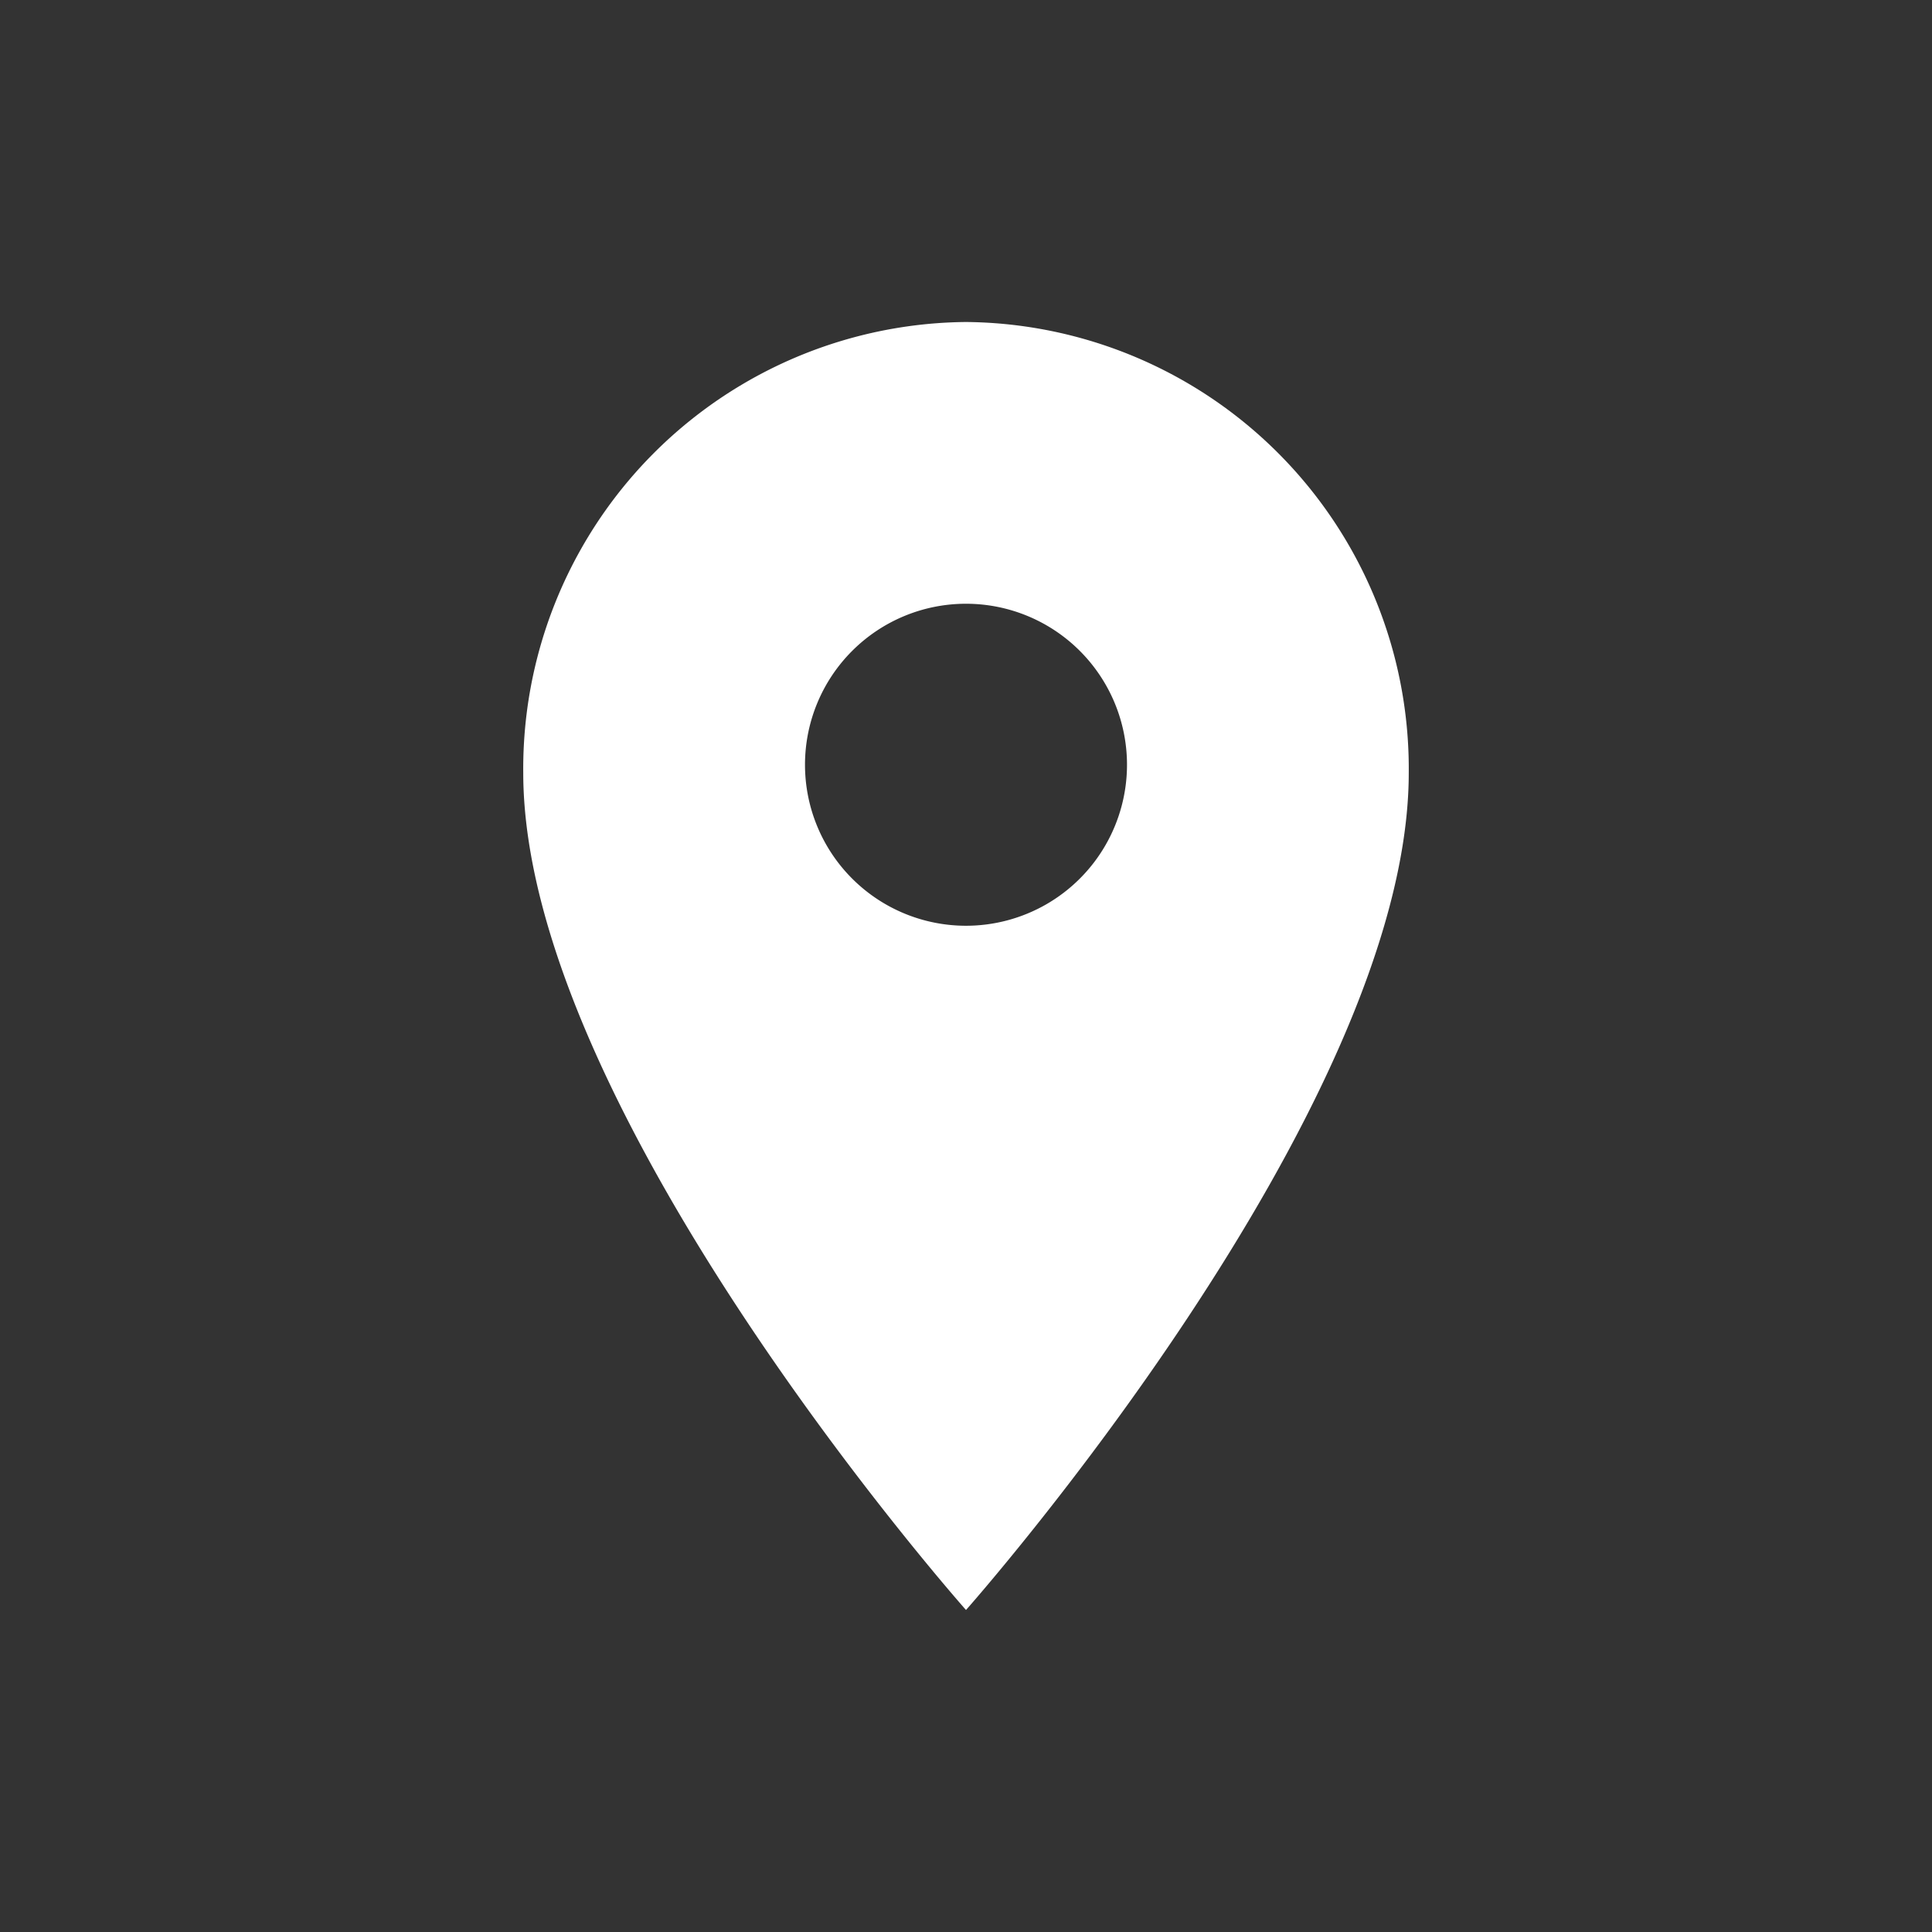 <svg xmlns="http://www.w3.org/2000/svg" width="48" height="48" viewBox="0 0 48 48"><rect x="0" y="0" width="48" height="48" fill="#333333" stroke="none"/><path fill="#fff" d="M24 8a11.1 11.1 0 0 0-11 11.2C13 27.6 24 40 24 40s11-12.4 11-20.8A11.1 11.1 0 0 0 24 8zm0 15a4 4 0 1 1 4-4 4 4 0 0 1-4 4z"/></svg>